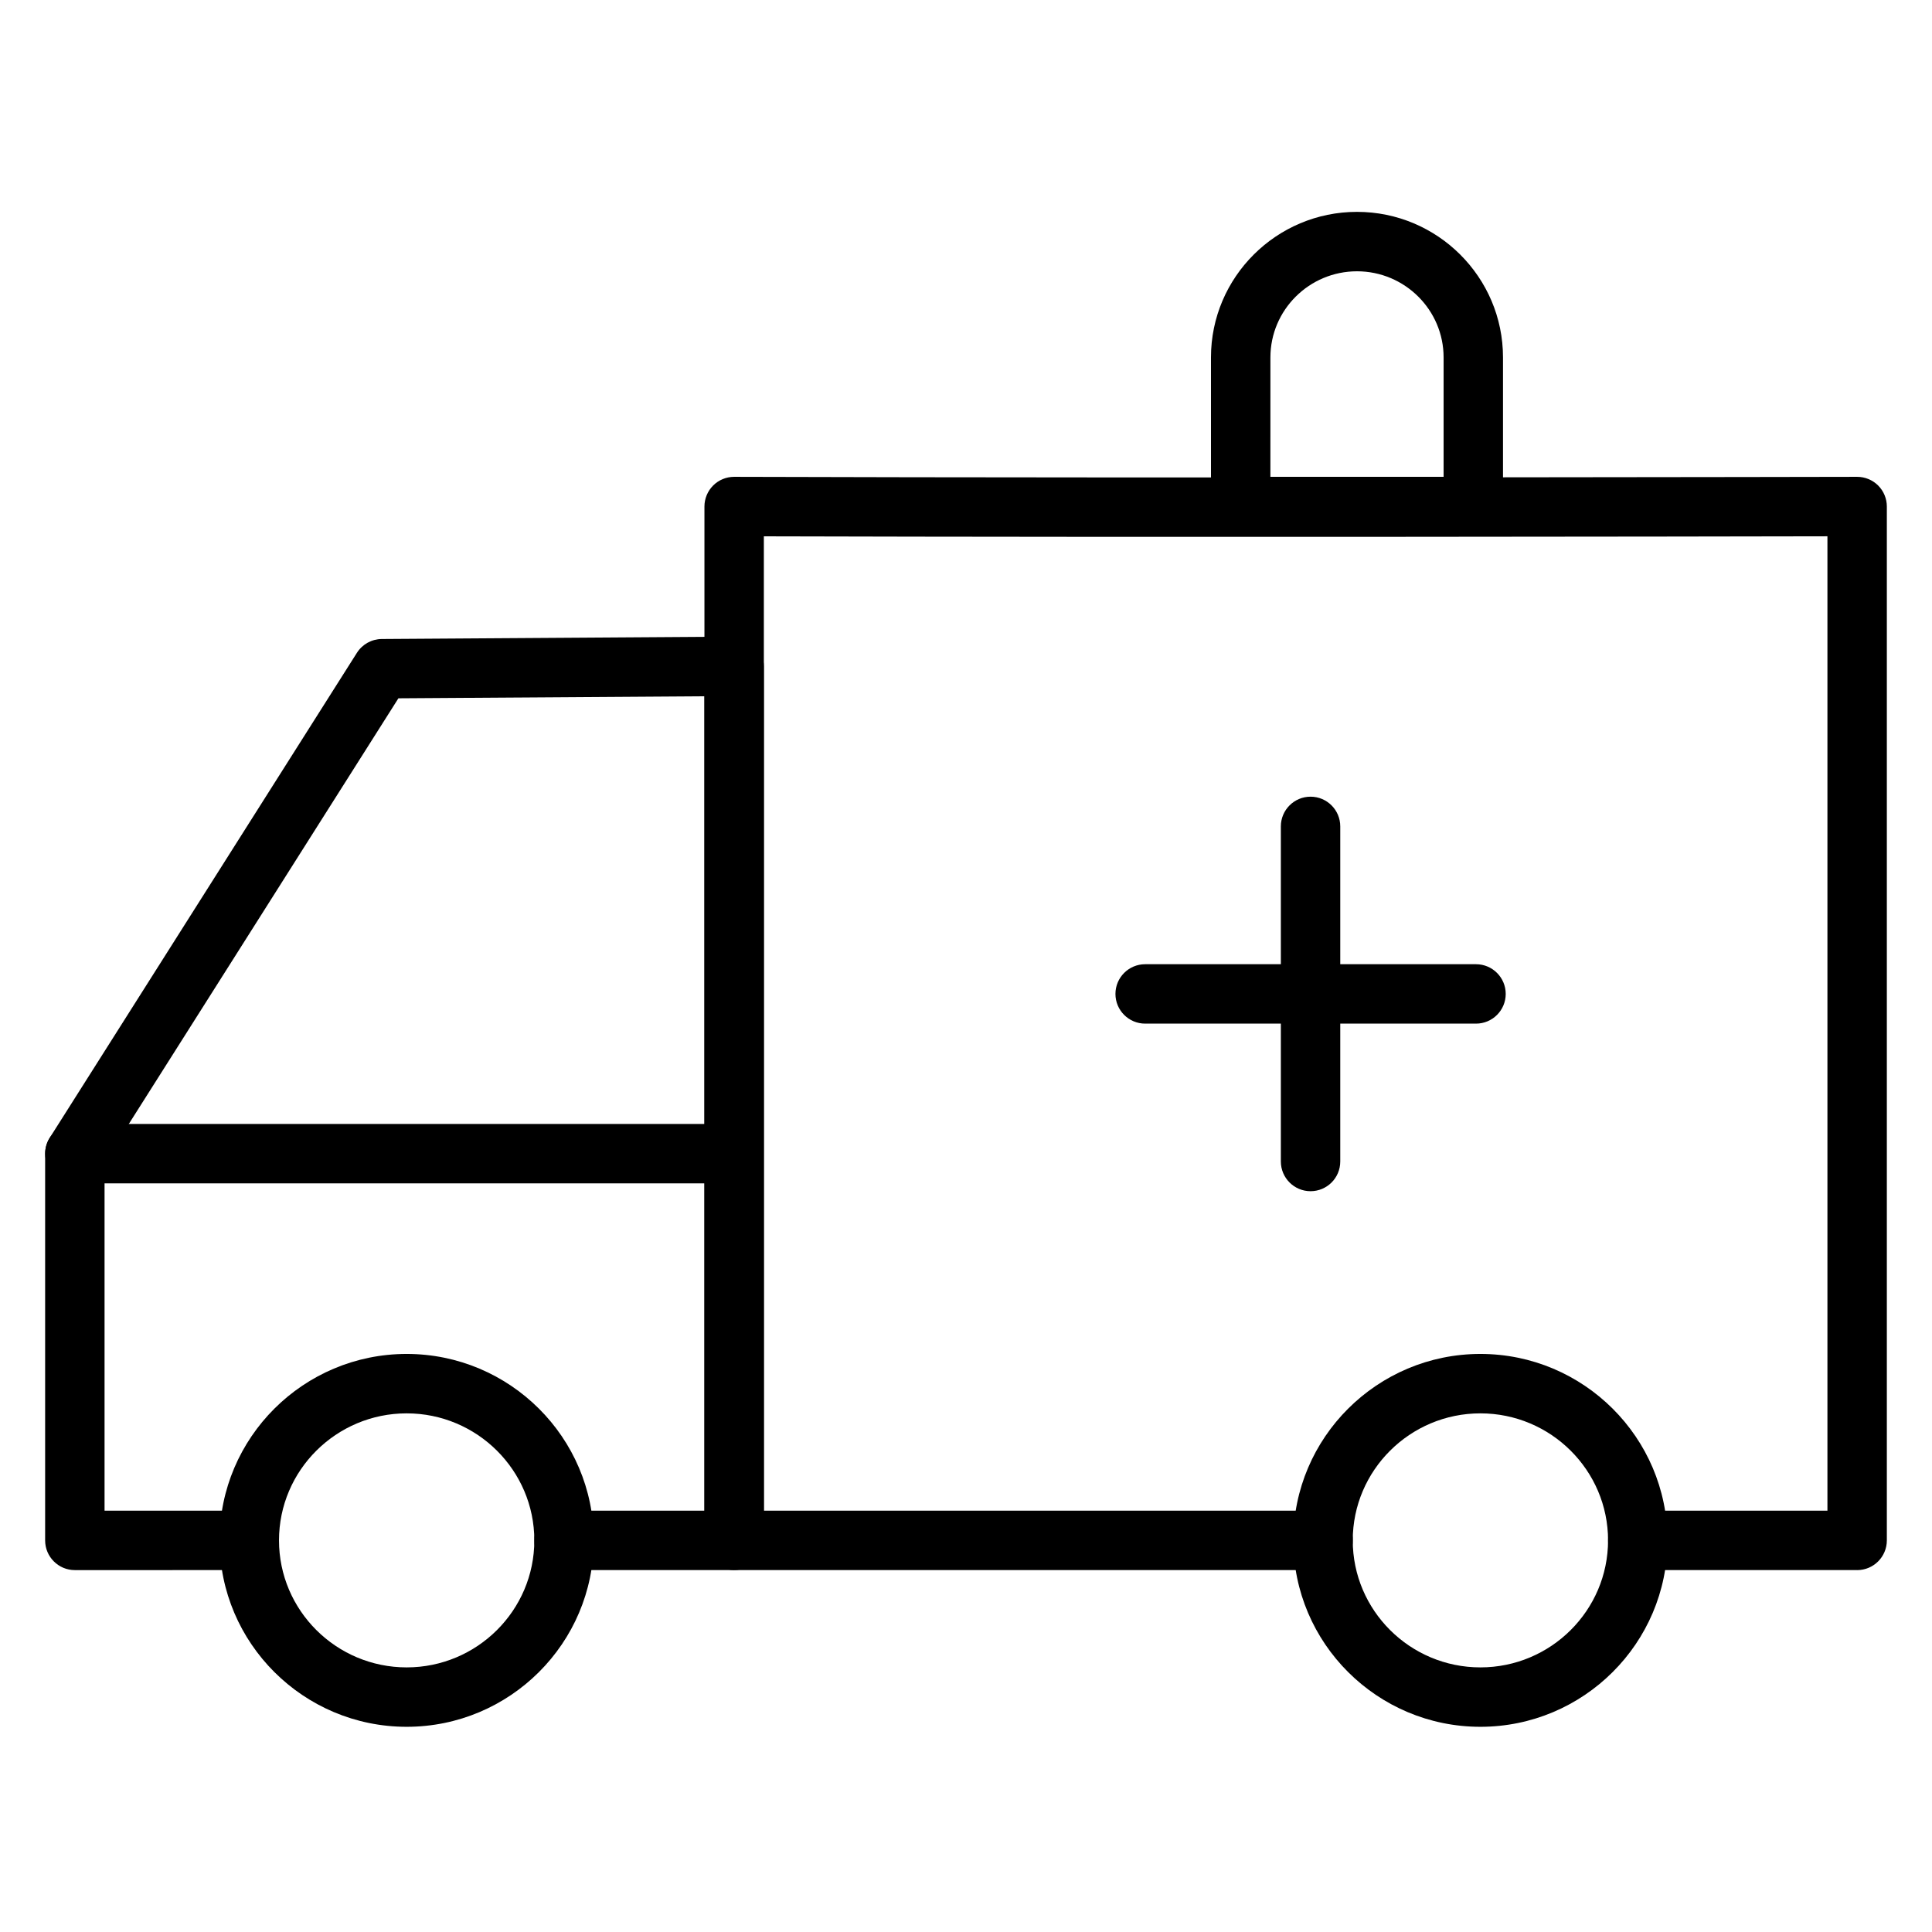 <?xml version="1.0" encoding="UTF-8"?>
<!-- Uploaded to: ICON Repo, www.iconrepo.com, Generator: ICON Repo Mixer Tools -->
<svg fill="#000000" width="800px" height="800px" version="1.1" viewBox="144 144 512 512" xmlns="http://www.w3.org/2000/svg">
 <g>
  <path d="m536.32 601.62c-27.332 0-49.574-22.164-49.574-49.406 0-27.242 22.238-49.406 49.574-49.406 27.336 0 49.578 22.164 49.578 49.406-0.004 27.242-22.246 49.406-49.578 49.406zm0-83.066c-18.652 0-33.828 15.098-33.828 33.66s15.172 33.66 33.828 33.66 33.832-15.098 33.832-33.66-15.18-33.66-33.832-33.66z"/>
  <path d="m636.16 560.09h-58.137c-4.344 0-7.871-3.527-7.871-7.871s3.527-7.871 7.871-7.871l50.266-0.004v-258.22c-34.848 0.07-177.73 0.305-281.86 0.008v258.21h148.2c4.344 0 7.871 3.527 7.871 7.871s-3.527 7.871-7.871 7.871l-156.07 0.004c-4.344 0-7.871-3.527-7.871-7.871l-0.004-273.98c0-2.09 0.836-4.098 2.312-5.574 1.477-1.473 3.477-2.297 5.559-2.297h0.023c118.99 0.371 295.8 0.004 297.57 0h0.016c2.082 0 4.086 0.828 5.562 2.297 1.48 1.48 2.309 3.484 2.309 5.574v273.98c0 4.352-3.527 7.879-7.871 7.879z"/>
  <path d="m251.77 601.62c-27.336 0-49.578-22.164-49.578-49.406 0-27.242 22.238-49.406 49.578-49.406 27.34 0 49.578 22.164 49.578 49.406 0 27.242-22.242 49.406-49.578 49.406zm0-83.066c-18.652 0-33.832 15.098-33.832 33.66s15.176 33.66 33.832 33.66 33.832-15.098 33.832-33.66-15.18-33.66-33.832-33.66z"/>
  <path d="m338.55 560.09h-45.082c-4.344 0-7.871-3.527-7.871-7.871s3.527-7.871 7.871-7.871h37.207v-215.83l-81.094 0.539-77.875 122.96v92.332h38.352c4.344 0 7.871 3.527 7.871 7.871s-3.527 7.871-7.871 7.871l-46.227 0.004c-4.344 0-7.871-3.527-7.871-7.871v-102.49c0-1.492 0.422-2.953 1.223-4.211l81.402-128.52c1.434-2.262 3.918-3.641 6.598-3.66l93.316-0.621h0.055c2.078 0 4.07 0.824 5.547 2.285 1.488 1.477 2.328 3.488 2.328 5.586v231.62c-0.008 4.344-3.535 7.871-7.879 7.871z"/>
  <path d="m338.09 457.6h-174.25c-4.344 0-7.871-3.527-7.871-7.871s3.527-7.871 7.871-7.871h174.25c4.344 0 7.871 3.527 7.871 7.871 0.004 4.344-3.523 7.871-7.867 7.871z"/>
  <path d="m491.31 459.68c-4.344 0-7.871-3.527-7.871-7.871v-88.809c0-4.344 3.527-7.871 7.871-7.871s7.871 3.527 7.871 7.871v88.809c0.004 4.348-3.519 7.871-7.871 7.871z"/>
  <path d="m535.16 415.27h-87.684c-4.344 0-7.871-3.527-7.871-7.871s3.527-7.871 7.871-7.871h87.684c4.344 0 7.871 3.527 7.871 7.871s-3.523 7.871-7.871 7.871z"/>
  <path d="m534.44 286.11h-61.645c-4.344 0-7.871-3.527-7.871-7.871l-0.004-39.523c0-21.266 17.359-38.57 38.695-38.57 21.336 0 38.695 17.301 38.695 38.57v39.523c0 4.348-3.523 7.871-7.871 7.871zm-53.773-15.742h45.902v-31.648c0-12.582-10.297-22.824-22.949-22.824-12.652 0-22.949 10.242-22.949 22.824z"/>
 </g>
</svg>